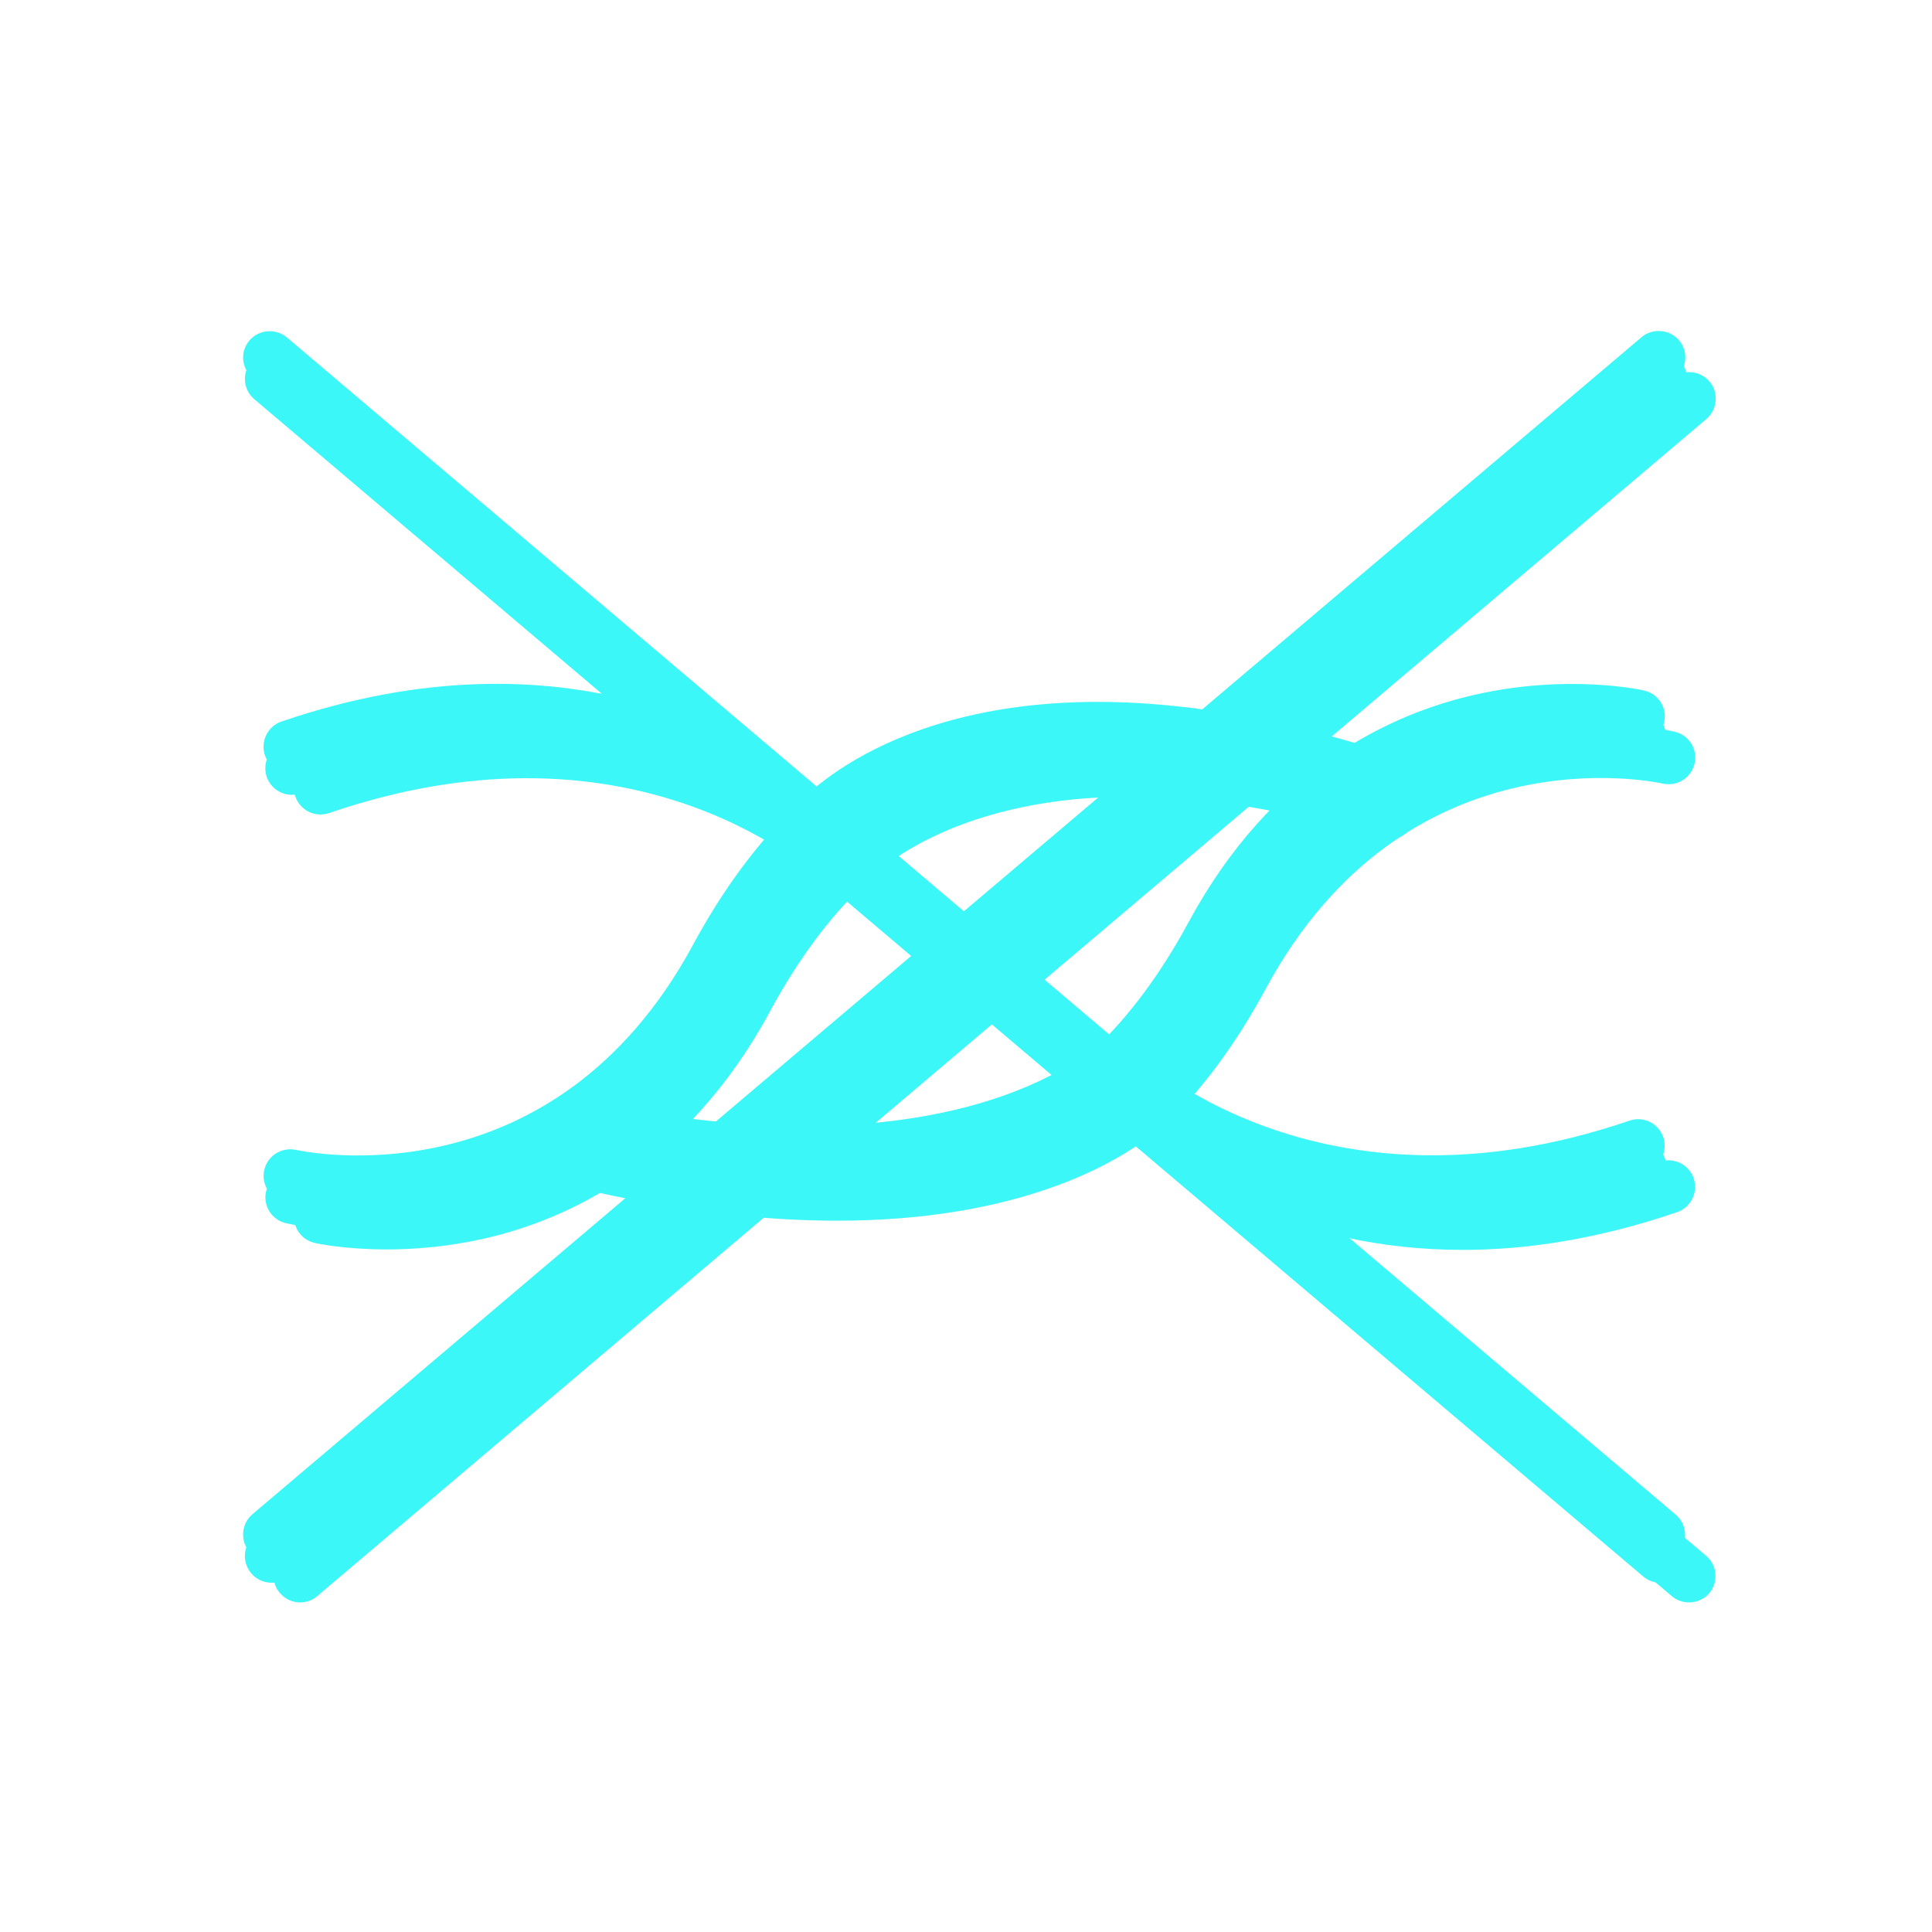 <svg version="1.0" preserveAspectRatio="xMidYMid meet" height="1080" viewBox="0 0 810 810" zoomAndPan="magnify" width="1080" xmlns:xlink="http://www.w3.org/1999/xlink" xmlns="http://www.w3.org/2000/svg"><defs><clipPath id="62a6e173c7"><path clip-rule="nonzero" d="M 101 138 L 707 138 L 707 654.926 L 101 654.926 Z M 101 138"></path></clipPath><clipPath id="3db33e9b4f"><path clip-rule="nonzero" d="M 102 147 L 708 147 L 708 663.926 L 102 663.926 Z M 102 147"></path></clipPath></defs><g clip-path="url(#62a6e173c7)"><path fill-rule="nonzero" fill-opacity="1" d="M 695.375 654.574 C 692.848 654.574 690.223 653.699 688.184 651.949 L 105.93 158.414 C 101.168 154.43 100.586 147.434 104.57 142.77 C 108.555 138.105 115.551 137.523 120.312 141.508 L 702.566 635.043 C 707.23 639.027 707.812 646.023 703.828 650.785 C 701.691 653.215 698.484 654.574 695.375 654.574 Z M 695.375 654.574" fill="#3bf7f7"></path><path fill-rule="nonzero" fill-opacity="1" d="M 113.121 654.574 C 109.914 654.574 106.805 653.215 104.57 650.59 C 100.586 645.926 101.168 638.832 105.832 634.848 L 409.688 377.344 L 688.184 141.41 C 692.848 137.426 699.941 138.008 703.926 142.672 C 707.91 147.336 707.324 154.43 702.66 158.414 L 424.07 394.445 L 120.215 651.949 C 118.172 653.699 115.648 654.574 113.121 654.574 Z M 113.121 654.574" fill="#3bf7f7"></path></g><path fill-rule="nonzero" fill-opacity="1" d="M 149.367 506.582 C 131.68 506.582 120.02 504.055 119.242 503.859 C 113.219 502.5 109.43 496.574 110.789 490.547 C 112.148 484.523 118.078 480.832 124.102 482.094 C 128.57 483.066 231.863 504.441 290.457 396.293 C 303.188 372.68 317.863 352.953 333.992 337.598 C 338.461 333.324 345.457 333.52 349.734 337.988 C 354.008 342.457 353.816 349.551 349.344 353.73 C 334.867 367.43 321.652 385.312 309.992 406.883 C 275.203 471.211 225.258 494.238 189.496 502.207 C 174.531 505.512 160.637 506.582 149.367 506.582 Z M 149.367 506.582" fill="#3bf7f7"></path><path fill-rule="nonzero" fill-opacity="1" d="M 341.668 356.84 C 338.754 356.84 335.934 355.672 333.797 353.633 C 330.688 350.621 255.574 279.004 125.266 323.605 C 119.438 325.648 113.121 322.539 111.078 316.707 C 109.137 310.879 112.148 304.562 117.98 302.52 C 238.18 261.418 316.598 311.168 341.184 330.699 C 363.434 311.945 432.621 270.066 572.742 312.918 C 578.672 314.766 581.973 320.984 580.129 326.812 C 578.281 332.742 572.062 336.043 566.234 334.199 C 409.688 286.293 350.707 352.176 350.121 352.855 C 348.082 355.188 345.168 356.645 342.059 356.742 C 342.059 356.742 341.863 356.84 341.668 356.84 Z M 341.668 356.84" fill="#3bf7f7"></path><path fill-rule="nonzero" fill-opacity="1" d="M 466.73 458.871 C 463.812 458.871 460.801 457.703 458.664 455.371 C 454.387 450.902 454.582 443.809 459.051 439.629 C 473.531 425.93 486.746 408.047 498.406 386.477 C 533.195 322.148 583.141 299.121 618.898 291.152 C 657.574 282.504 687.988 289.207 689.254 289.5 C 695.277 290.859 699.066 296.785 697.707 302.812 C 696.344 308.836 690.418 312.625 684.395 311.266 C 679.828 310.293 576.629 288.918 518.035 397.07 C 505.305 420.68 490.633 440.406 474.504 455.762 C 472.266 457.898 469.547 458.871 466.73 458.871 Z M 466.73 458.871" fill="#3bf7f7"></path><path fill-rule="nonzero" fill-opacity="1" d="M 600.535 506.773 C 529.793 506.773 483.246 475.777 465.855 461.688 C 450.016 472.961 410.273 494.531 338.172 494.531 C 309.309 494.531 275.301 491.129 235.559 482.191 C 229.531 480.832 225.742 474.902 227.102 468.879 C 228.465 462.855 234.391 459.062 240.414 460.426 C 398.125 495.699 457.691 439.824 458.273 439.242 C 462.648 434.965 469.645 434.965 473.918 439.242 C 477.027 442.352 552.727 514.453 683.129 469.852 C 688.961 467.809 695.277 470.918 697.316 476.75 C 699.262 482.578 696.25 488.895 690.418 490.938 C 657.184 502.305 627.16 506.773 600.535 506.773 Z M 600.535 506.773" fill="#3bf7f7"></path><g clip-path="url(#3db33e9b4f)"><path fill-rule="nonzero" fill-opacity="1" d="M 696.125 663.574 C 693.598 663.574 690.973 662.699 688.934 660.949 L 106.68 167.414 C 101.918 163.43 101.336 156.434 105.32 151.77 C 109.305 147.105 116.301 146.523 121.062 150.508 L 703.316 644.043 C 707.98 648.027 708.562 655.023 704.578 659.785 C 702.441 662.215 699.234 663.574 696.125 663.574 Z M 696.125 663.574" fill="#3bf7f7"></path><path fill-rule="nonzero" fill-opacity="1" d="M 113.871 663.574 C 110.664 663.574 107.555 662.215 105.32 659.59 C 101.336 654.926 101.918 647.832 106.582 643.848 L 410.438 386.344 L 688.934 150.41 C 693.598 146.426 700.691 147.008 704.676 151.672 C 708.66 156.336 708.074 163.43 703.41 167.414 L 424.82 403.445 L 120.965 660.949 C 118.922 662.699 116.398 663.574 113.871 663.574 Z M 113.871 663.574" fill="#3bf7f7"></path></g><path fill-rule="nonzero" fill-opacity="1" d="M 150.117 515.582 C 132.43 515.582 120.77 513.055 119.992 512.859 C 113.969 511.5 110.18 505.574 111.539 499.547 C 112.898 493.523 118.828 489.832 124.852 491.094 C 129.32 492.066 232.613 513.441 291.207 405.293 C 303.938 381.68 318.613 361.953 334.742 346.598 C 339.211 342.324 346.207 342.52 350.484 346.988 C 354.758 351.457 354.566 358.551 350.094 362.73 C 335.617 376.43 322.402 394.312 310.742 415.883 C 275.953 480.211 226.008 503.238 190.246 511.207 C 175.281 514.512 161.387 515.582 150.117 515.582 Z M 150.117 515.582" fill="#3bf7f7"></path><path fill-rule="nonzero" fill-opacity="1" d="M 342.418 365.84 C 339.504 365.84 336.684 364.672 334.547 362.633 C 331.438 359.621 256.324 288.004 126.016 332.605 C 120.188 334.648 113.871 331.539 111.828 325.707 C 109.887 319.879 112.898 313.562 118.73 311.52 C 238.93 270.418 317.348 320.168 341.934 339.699 C 364.184 320.945 433.371 279.066 573.492 321.918 C 579.422 323.766 582.723 329.984 580.879 335.812 C 579.031 341.742 572.812 345.043 566.984 343.199 C 410.438 295.293 351.457 361.176 350.871 361.855 C 348.832 364.188 345.918 365.645 342.809 365.742 C 342.809 365.742 342.613 365.84 342.418 365.84 Z M 342.418 365.84" fill="#3bf7f7"></path><path fill-rule="nonzero" fill-opacity="1" d="M 467.48 467.871 C 464.562 467.871 461.551 466.703 459.414 464.371 C 455.137 459.902 455.332 452.809 459.801 448.629 C 474.281 434.93 487.496 417.047 499.156 395.477 C 533.945 331.148 583.891 308.121 619.648 300.152 C 658.324 291.504 688.738 298.207 690.004 298.5 C 696.027 299.859 699.816 305.785 698.457 311.812 C 697.094 317.836 691.168 321.625 685.145 320.266 C 680.578 319.293 577.379 297.918 518.785 406.07 C 506.055 429.68 491.383 449.406 475.254 464.762 C 473.016 466.898 470.297 467.871 467.48 467.871 Z M 467.48 467.871" fill="#3bf7f7"></path><path fill-rule="nonzero" fill-opacity="1" d="M 601.285 515.773 C 530.543 515.773 483.996 484.777 466.605 470.688 C 450.766 481.961 411.023 503.531 338.922 503.531 C 310.059 503.531 276.051 500.129 236.309 491.191 C 230.281 489.832 226.492 483.902 227.852 477.879 C 229.215 471.855 235.141 468.062 241.164 469.426 C 398.875 504.699 458.441 448.824 459.023 448.242 C 463.398 443.965 470.395 443.965 474.668 448.242 C 477.777 451.352 553.477 523.453 683.879 478.852 C 689.711 476.809 696.027 479.918 698.066 485.75 C 700.012 491.578 697 497.895 691.168 499.938 C 657.934 511.305 627.91 515.773 601.285 515.773 Z M 601.285 515.773" fill="#3bf7f7"></path><path fill-rule="nonzero" fill-opacity="1" d="M 708.125 671.824 C 705.598 671.824 702.973 670.949 700.934 669.199 L 118.68 175.664 C 113.918 171.68 113.336 164.684 117.32 160.02 C 121.305 155.355 128.301 154.773 133.062 158.758 L 715.316 652.293 C 719.98 656.277 720.562 663.273 716.578 668.035 C 714.441 670.465 711.234 671.824 708.125 671.824 Z M 708.125 671.824" fill="#3bf7f7"></path><path fill-rule="nonzero" fill-opacity="1" d="M 125.871 671.824 C 122.664 671.824 119.555 670.465 117.32 667.84 C 113.336 663.176 113.918 656.082 118.582 652.098 L 422.438 394.594 L 700.934 158.66 C 705.598 154.676 712.691 155.258 716.676 159.922 C 720.66 164.586 720.074 171.68 715.41 175.664 L 436.82 411.695 L 132.965 669.199 C 130.922 670.949 128.398 671.824 125.871 671.824 Z M 125.871 671.824" fill="#3bf7f7"></path><path fill-rule="nonzero" fill-opacity="1" d="M 162.117 523.832 C 144.43 523.832 132.77 521.305 131.992 521.109 C 125.969 519.75 122.18 513.824 123.539 507.797 C 124.898 501.773 130.828 498.082 136.852 499.344 C 141.32 500.316 244.613 521.691 303.207 413.543 C 315.938 389.93 330.613 370.203 346.742 354.848 C 351.211 350.574 358.207 350.77 362.484 355.238 C 366.758 359.707 366.566 366.801 362.094 370.98 C 347.617 384.68 334.402 402.562 322.742 424.133 C 287.953 488.461 238.008 511.488 202.246 519.457 C 187.281 522.762 173.387 523.832 162.117 523.832 Z M 162.117 523.832" fill="#3bf7f7"></path><path fill-rule="nonzero" fill-opacity="1" d="M 354.418 374.09 C 351.504 374.09 348.684 372.922 346.547 370.883 C 343.438 367.871 268.324 296.254 138.016 340.855 C 132.188 342.898 125.871 339.789 123.828 333.957 C 121.887 328.129 124.898 321.812 130.73 319.77 C 250.93 278.668 329.348 328.418 353.934 347.949 C 376.184 329.195 445.371 287.316 585.492 330.168 C 591.422 332.016 594.723 338.234 592.879 344.062 C 591.031 349.992 584.812 353.293 578.984 351.449 C 422.438 303.543 363.457 369.426 362.871 370.105 C 360.832 372.438 357.918 373.895 354.809 373.992 C 354.809 373.992 354.613 374.09 354.418 374.09 Z M 354.418 374.09" fill="#3bf7f7"></path><path fill-rule="nonzero" fill-opacity="1" d="M 479.48 476.121 C 476.562 476.121 473.551 474.953 471.414 472.621 C 467.137 468.152 467.332 461.059 471.801 456.879 C 486.281 443.18 499.496 425.297 511.156 403.727 C 545.945 339.398 595.891 316.371 631.648 308.402 C 670.324 299.754 700.738 306.457 702.004 306.75 C 708.027 308.109 711.816 314.035 710.457 320.062 C 709.094 326.086 703.168 329.875 697.145 328.516 C 692.578 327.543 589.379 306.168 530.785 414.32 C 518.055 437.93 503.383 457.656 487.254 473.012 C 485.016 475.148 482.297 476.121 479.48 476.121 Z M 479.48 476.121" fill="#3bf7f7"></path><path fill-rule="nonzero" fill-opacity="1" d="M 613.285 524.023 C 542.543 524.023 495.996 493.027 478.605 478.938 C 462.766 490.211 423.023 511.781 350.922 511.781 C 322.059 511.781 288.051 508.379 248.309 499.441 C 242.281 498.082 238.492 492.152 239.852 486.129 C 241.215 480.105 247.141 476.312 253.164 477.676 C 410.875 512.949 470.441 457.074 471.023 456.492 C 475.398 452.215 482.395 452.215 486.668 456.492 C 489.777 459.602 565.477 531.703 695.879 487.102 C 701.711 485.059 708.027 488.168 710.066 494 C 712.012 499.828 709 506.145 703.168 508.188 C 669.934 519.555 639.91 524.023 613.285 524.023 Z M 613.285 524.023" fill="#3bf7f7"></path></svg>